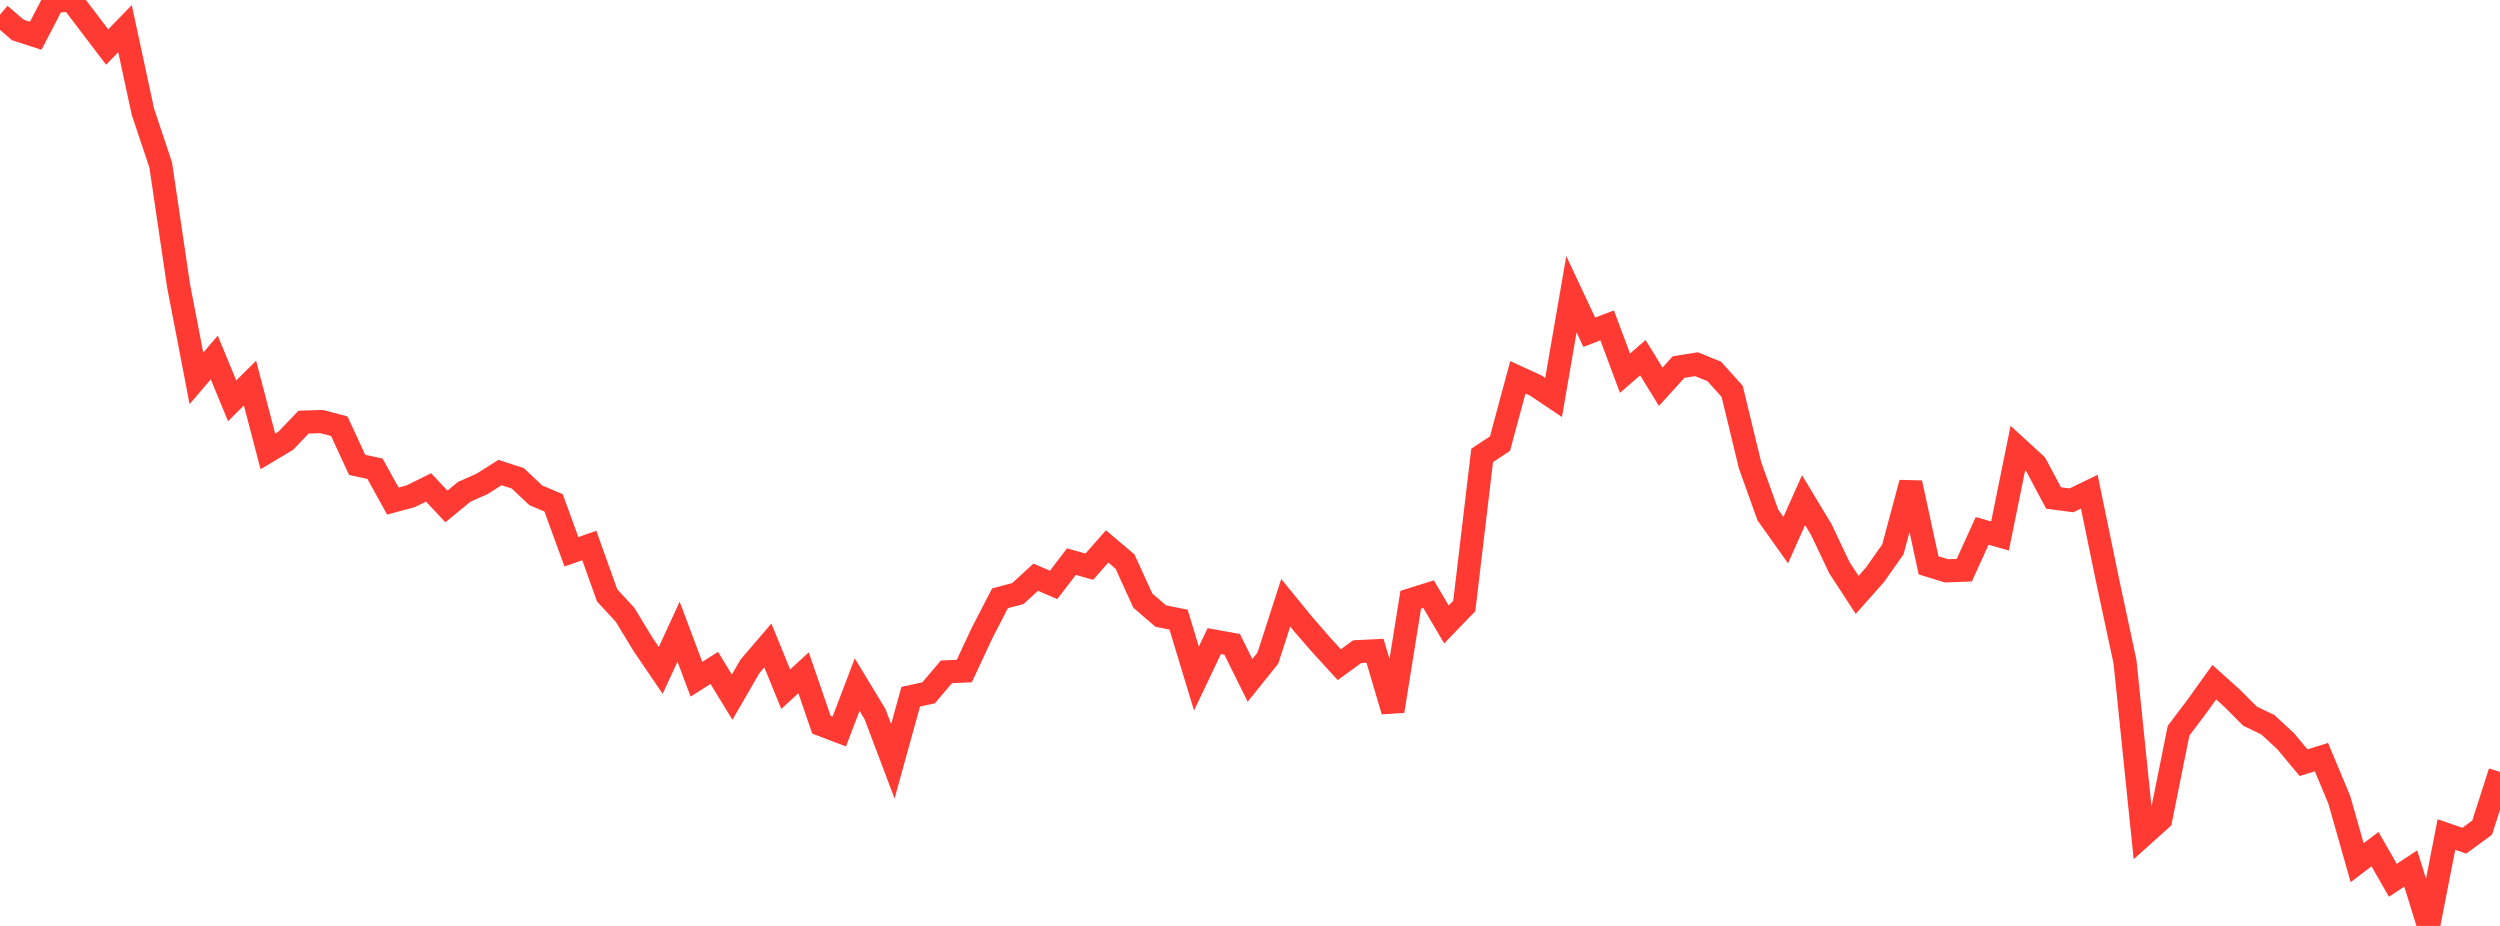 <?xml version="1.0" standalone="no"?>
<!DOCTYPE svg PUBLIC "-//W3C//DTD SVG 1.1//EN" "http://www.w3.org/Graphics/SVG/1.1/DTD/svg11.dtd">

<svg width="135" height="50" viewBox="0 0 135 50" preserveAspectRatio="none" 
  xmlns="http://www.w3.org/2000/svg"
  xmlns:xlink="http://www.w3.org/1999/xlink">


<polyline points="0.0, 0.788 0.964, 1.618 1.929, 1.931 2.893, 0.077 3.857, 0.0 4.821, 1.269 5.786, 2.539 6.75, 1.547 7.714, 6.022 8.679, 8.912 9.643, 15.434 10.607, 20.432 11.571, 19.305 12.536, 21.645 13.5, 20.687 14.464, 24.376 15.429, 23.8 16.393, 22.795 17.357, 22.764 18.321, 23.016 19.286, 25.103 20.25, 25.313 21.214, 27.058 22.179, 26.797 23.143, 26.32 24.107, 27.349 25.071, 26.556 26.036, 26.129 27.0, 25.517 27.964, 25.832 28.929, 26.744 29.893, 27.155 30.857, 29.796 31.821, 29.457 32.786, 32.152 33.75, 33.193 34.714, 34.781 35.679, 36.202 36.643, 34.11 37.607, 36.677 38.571, 36.068 39.536, 37.646 40.5, 35.98 41.464, 34.854 42.429, 37.215 43.393, 36.331 44.357, 39.135 45.321, 39.502 46.286, 36.969 47.25, 38.561 48.214, 41.11 49.179, 37.622 50.143, 37.414 51.107, 36.279 52.071, 36.237 53.036, 34.172 54.0, 32.308 54.964, 32.052 55.929, 31.169 56.893, 31.586 57.857, 30.328 58.821, 30.6 59.786, 29.507 60.75, 30.323 61.714, 32.435 62.679, 33.265 63.643, 33.463 64.607, 36.644 65.571, 34.619 66.536, 34.795 67.5, 36.739 68.464, 35.539 69.429, 32.549 70.393, 33.73 71.357, 34.84 72.321, 35.893 73.286, 35.19 74.25, 35.142 75.214, 38.398 76.179, 32.386 77.143, 32.083 78.107, 33.72 79.071, 32.721 80.036, 24.59 81.0, 23.956 81.964, 20.375 82.929, 20.817 83.893, 21.464 84.857, 15.889 85.821, 17.941 86.786, 17.57 87.75, 20.151 88.714, 19.316 89.679, 20.885 90.643, 19.821 91.607, 19.667 92.571, 20.057 93.536, 21.131 94.5, 25.117 95.464, 27.809 96.429, 29.166 97.393, 27.008 98.357, 28.61 99.321, 30.644 100.286, 32.124 101.25, 31.036 102.214, 29.67 103.179, 26.074 104.143, 30.529 105.107, 30.825 106.071, 30.79 107.036, 28.668 108.0, 28.941 108.964, 24.2 109.929, 25.084 110.893, 26.893 111.857, 27.019 112.821, 26.552 113.786, 31.235 114.75, 35.734 115.714, 45.113 116.679, 44.245 117.643, 39.457 118.607, 38.181 119.571, 36.837 120.536, 37.705 121.5, 38.673 122.464, 39.136 123.429, 40.029 124.393, 41.186 125.357, 40.883 126.321, 43.189 127.286, 46.586 128.25, 45.853 129.214, 47.536 130.179, 46.898 131.143, 50.0 132.107, 45.064 133.071, 45.397 134.036, 44.691 135.0, 41.686" fill="none" stroke="#ff3a33" stroke-width="1.25"/>

</svg>